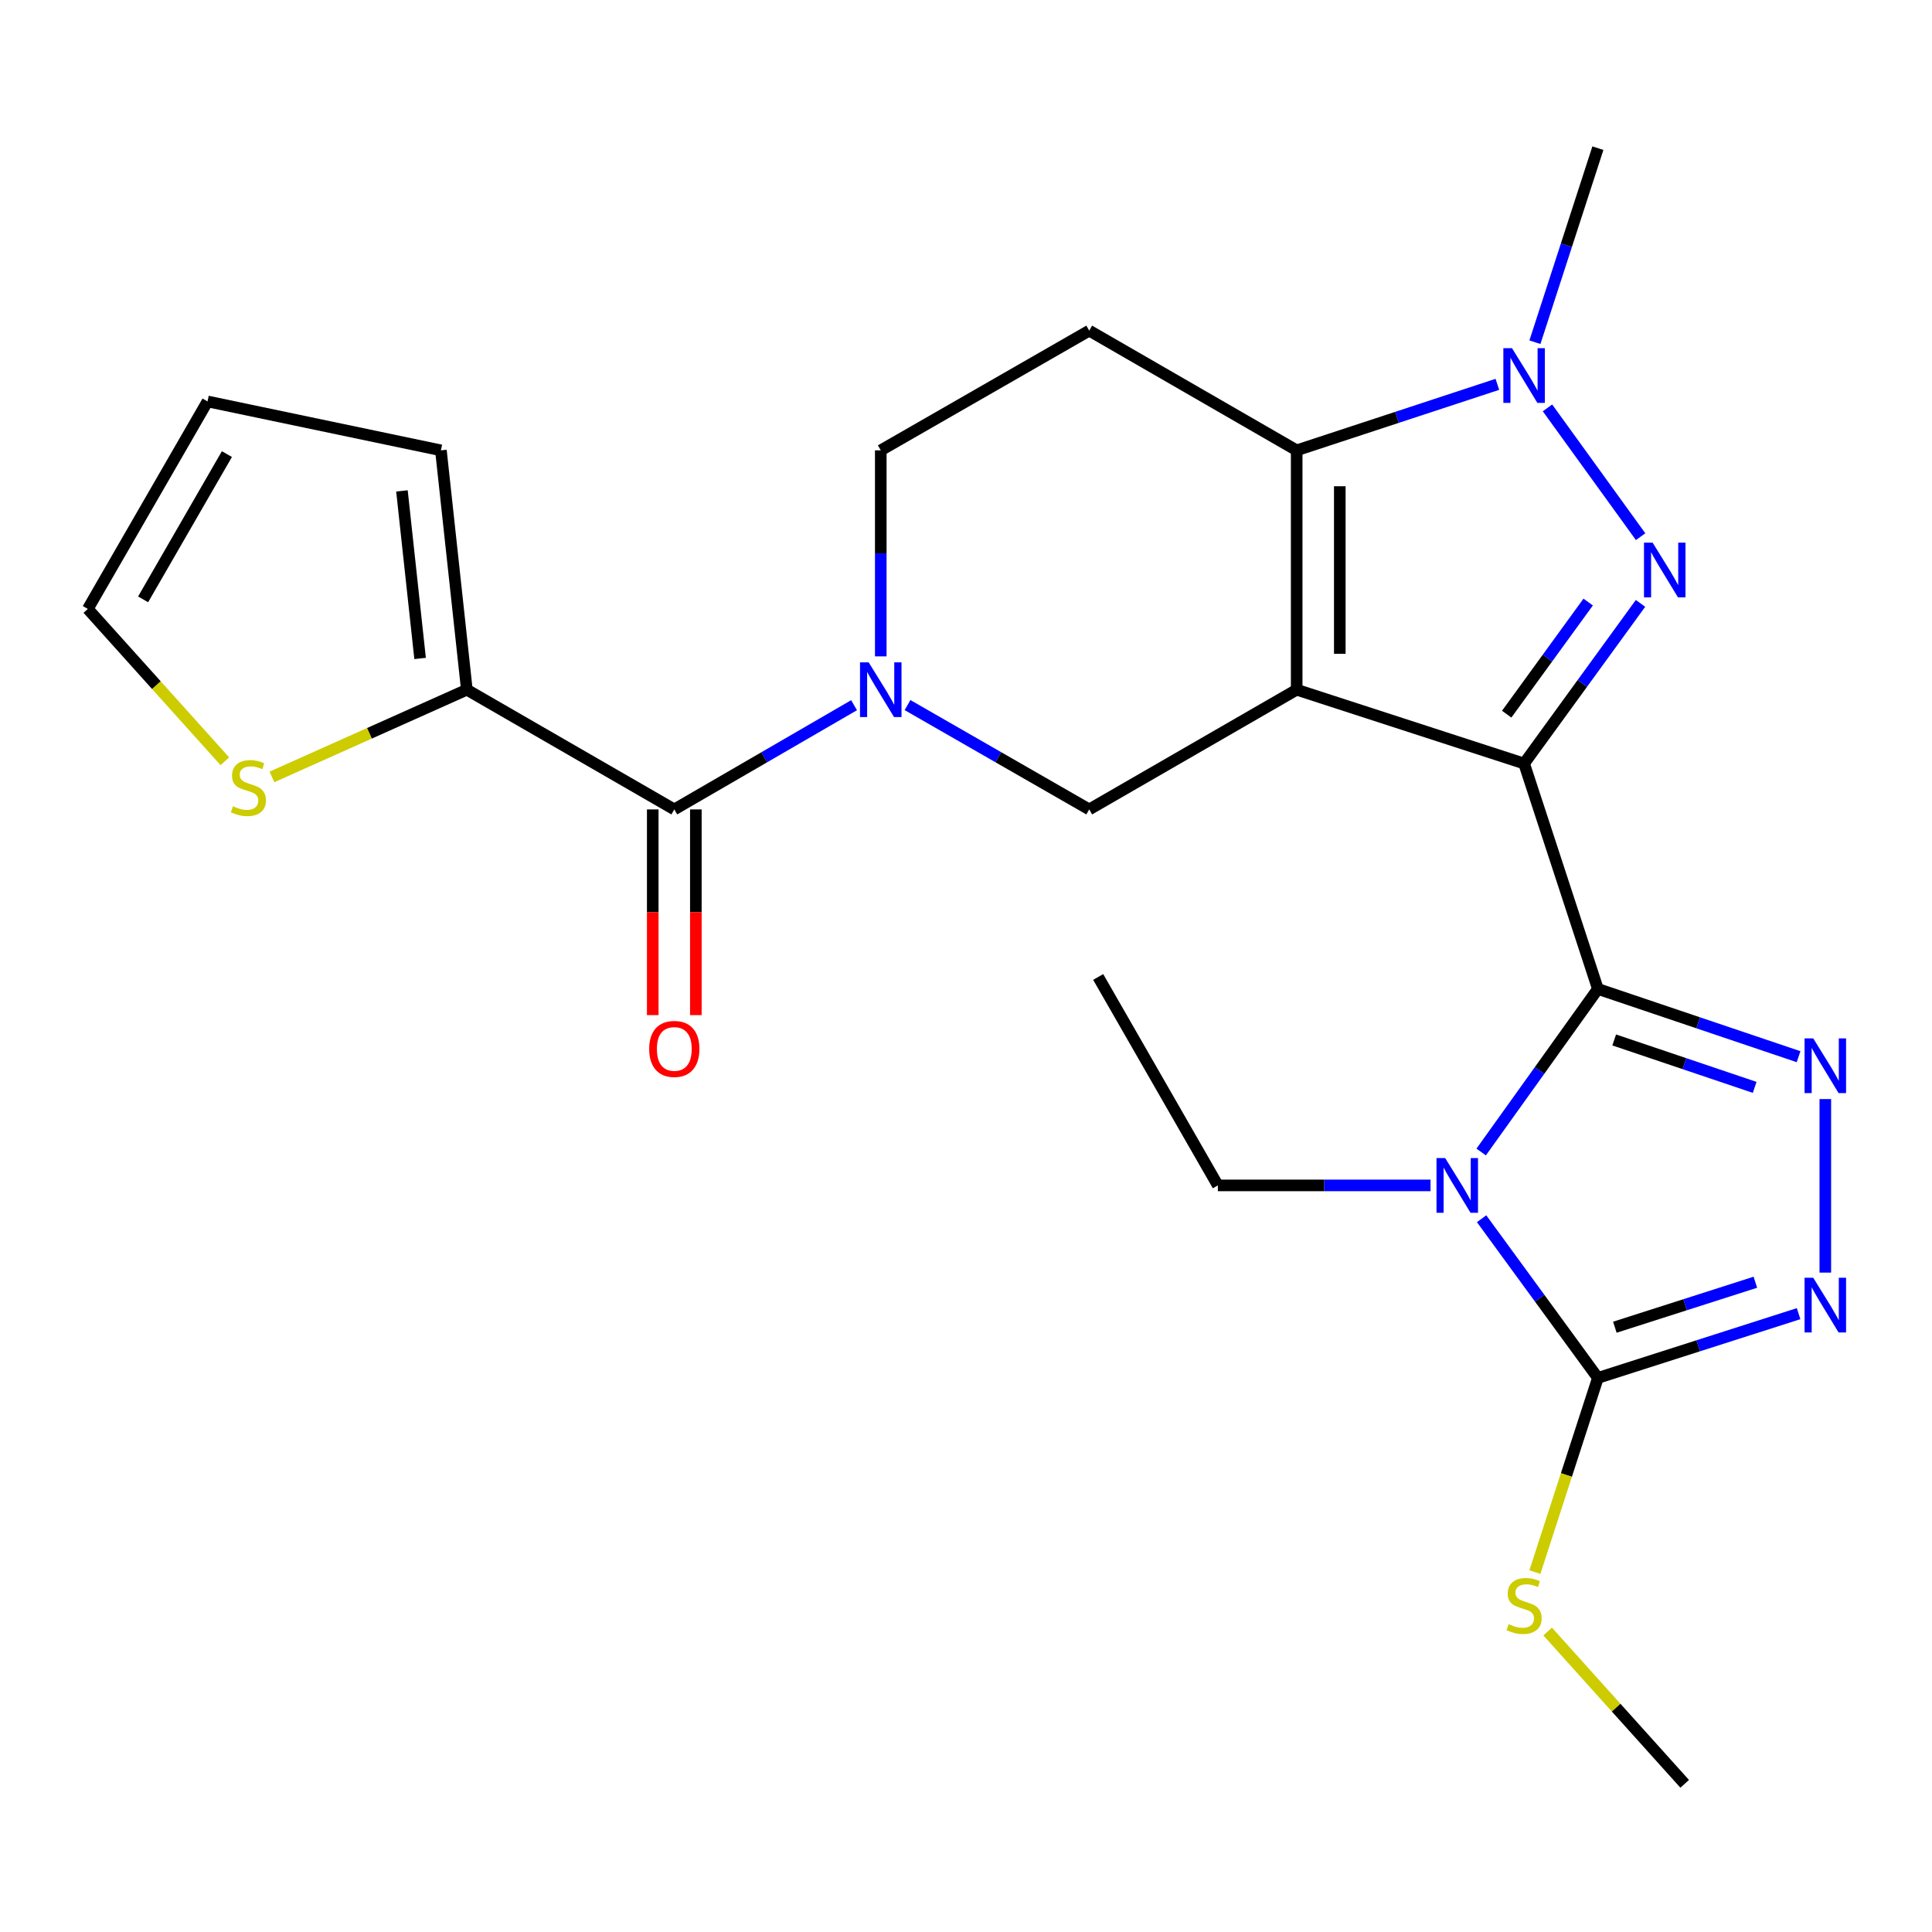 <?xml version='1.0' encoding='iso-8859-1'?>
<svg version='1.1' baseProfile='full'
              xmlns='http://www.w3.org/2000/svg'
                      xmlns:rdkit='http://www.rdkit.org/xml'
                      xmlns:xlink='http://www.w3.org/1999/xlink'
                  xml:space='preserve'
width='1000px' height='1000px' viewBox='0 0 1000 1000'>
<!-- END OF HEADER -->
<rect style='opacity:1.0;fill:#FFFFFF;stroke:none' width='1000' height='1000' x='0' y='0'> </rect>
<path class='bond-0' d='M 788.874,395.201 L 671.159,356.996' style='fill:none;fill-rule:evenodd;stroke:#000000;stroke-width:6px;stroke-linecap:butt;stroke-linejoin:miter;stroke-opacity:1' />
<path class='bond-1' d='M 788.874,395.201 L 827.067,511.876' style='fill:none;fill-rule:evenodd;stroke:#000000;stroke-width:6px;stroke-linecap:butt;stroke-linejoin:miter;stroke-opacity:1' />
<path class='bond-3' d='M 788.874,395.201 L 818.999,353.754' style='fill:none;fill-rule:evenodd;stroke:#000000;stroke-width:6px;stroke-linecap:butt;stroke-linejoin:miter;stroke-opacity:1' />
<path class='bond-3' d='M 818.999,353.754 L 849.124,312.307' style='fill:none;fill-rule:evenodd;stroke:#0000FF;stroke-width:6px;stroke-linecap:butt;stroke-linejoin:miter;stroke-opacity:1' />
<path class='bond-3' d='M 779.862,369.649 L 800.95,340.635' style='fill:none;fill-rule:evenodd;stroke:#000000;stroke-width:6px;stroke-linecap:butt;stroke-linejoin:miter;stroke-opacity:1' />
<path class='bond-3' d='M 800.95,340.635 L 822.037,311.622' style='fill:none;fill-rule:evenodd;stroke:#0000FF;stroke-width:6px;stroke-linecap:butt;stroke-linejoin:miter;stroke-opacity:1' />
<path class='bond-4' d='M 671.159,356.996 L 671.159,233.095' style='fill:none;fill-rule:evenodd;stroke:#000000;stroke-width:6px;stroke-linecap:butt;stroke-linejoin:miter;stroke-opacity:1' />
<path class='bond-4' d='M 693.472,338.411 L 693.472,251.68' style='fill:none;fill-rule:evenodd;stroke:#000000;stroke-width:6px;stroke-linecap:butt;stroke-linejoin:miter;stroke-opacity:1' />
<path class='bond-10' d='M 671.159,356.996 L 563.782,418.953' style='fill:none;fill-rule:evenodd;stroke:#000000;stroke-width:6px;stroke-linecap:butt;stroke-linejoin:miter;stroke-opacity:1' />
<path class='bond-2' d='M 827.067,511.876 L 796.859,554.076' style='fill:none;fill-rule:evenodd;stroke:#000000;stroke-width:6px;stroke-linecap:butt;stroke-linejoin:miter;stroke-opacity:1' />
<path class='bond-2' d='M 796.859,554.076 L 766.65,596.276' style='fill:none;fill-rule:evenodd;stroke:#0000FF;stroke-width:6px;stroke-linecap:butt;stroke-linejoin:miter;stroke-opacity:1' />
<path class='bond-5' d='M 827.067,511.876 L 879.002,529.41' style='fill:none;fill-rule:evenodd;stroke:#000000;stroke-width:6px;stroke-linecap:butt;stroke-linejoin:miter;stroke-opacity:1' />
<path class='bond-5' d='M 879.002,529.41 L 930.937,546.944' style='fill:none;fill-rule:evenodd;stroke:#0000FF;stroke-width:6px;stroke-linecap:butt;stroke-linejoin:miter;stroke-opacity:1' />
<path class='bond-5' d='M 835.51,538.277 L 871.865,550.551' style='fill:none;fill-rule:evenodd;stroke:#000000;stroke-width:6px;stroke-linecap:butt;stroke-linejoin:miter;stroke-opacity:1' />
<path class='bond-5' d='M 871.865,550.551 L 908.219,562.824' style='fill:none;fill-rule:evenodd;stroke:#0000FF;stroke-width:6px;stroke-linecap:butt;stroke-linejoin:miter;stroke-opacity:1' />
<path class='bond-7' d='M 766.874,630.808 L 796.971,672.006' style='fill:none;fill-rule:evenodd;stroke:#0000FF;stroke-width:6px;stroke-linecap:butt;stroke-linejoin:miter;stroke-opacity:1' />
<path class='bond-7' d='M 796.971,672.006 L 827.067,713.204' style='fill:none;fill-rule:evenodd;stroke:#000000;stroke-width:6px;stroke-linecap:butt;stroke-linejoin:miter;stroke-opacity:1' />
<path class='bond-21' d='M 740.438,613.563 L 685.401,613.563' style='fill:none;fill-rule:evenodd;stroke:#0000FF;stroke-width:6px;stroke-linecap:butt;stroke-linejoin:miter;stroke-opacity:1' />
<path class='bond-21' d='M 685.401,613.563 L 630.363,613.563' style='fill:none;fill-rule:evenodd;stroke:#000000;stroke-width:6px;stroke-linecap:butt;stroke-linejoin:miter;stroke-opacity:1' />
<path class='bond-6' d='M 849.181,277.786 L 800.973,211.114' style='fill:none;fill-rule:evenodd;stroke:#0000FF;stroke-width:6px;stroke-linecap:butt;stroke-linejoin:miter;stroke-opacity:1' />
<path class='bond-13' d='M 671.159,233.095 L 563.782,171.138' style='fill:none;fill-rule:evenodd;stroke:#000000;stroke-width:6px;stroke-linecap:butt;stroke-linejoin:miter;stroke-opacity:1' />
<path class='bond-25' d='M 671.159,233.095 L 723.098,216.013' style='fill:none;fill-rule:evenodd;stroke:#000000;stroke-width:6px;stroke-linecap:butt;stroke-linejoin:miter;stroke-opacity:1' />
<path class='bond-25' d='M 723.098,216.013 L 775.036,198.932' style='fill:none;fill-rule:evenodd;stroke:#0000FF;stroke-width:6px;stroke-linecap:butt;stroke-linejoin:miter;stroke-opacity:1' />
<path class='bond-8' d='M 944.783,568.876 L 944.783,658.693' style='fill:none;fill-rule:evenodd;stroke:#0000FF;stroke-width:6px;stroke-linecap:butt;stroke-linejoin:miter;stroke-opacity:1' />
<path class='bond-22' d='M 794.473,177.128 L 810.77,126.909' style='fill:none;fill-rule:evenodd;stroke:#0000FF;stroke-width:6px;stroke-linecap:butt;stroke-linejoin:miter;stroke-opacity:1' />
<path class='bond-22' d='M 810.77,126.909 L 827.067,76.69' style='fill:none;fill-rule:evenodd;stroke:#000000;stroke-width:6px;stroke-linecap:butt;stroke-linejoin:miter;stroke-opacity:1' />
<path class='bond-19' d='M 827.067,713.204 L 810.763,763.461' style='fill:none;fill-rule:evenodd;stroke:#000000;stroke-width:6px;stroke-linecap:butt;stroke-linejoin:miter;stroke-opacity:1' />
<path class='bond-19' d='M 810.763,763.461 L 794.459,813.718' style='fill:none;fill-rule:evenodd;stroke:#CCCC00;stroke-width:6px;stroke-linecap:butt;stroke-linejoin:miter;stroke-opacity:1' />
<path class='bond-26' d='M 827.067,713.204 L 879.01,696.576' style='fill:none;fill-rule:evenodd;stroke:#000000;stroke-width:6px;stroke-linecap:butt;stroke-linejoin:miter;stroke-opacity:1' />
<path class='bond-26' d='M 879.01,696.576 L 930.953,679.947' style='fill:none;fill-rule:evenodd;stroke:#0000FF;stroke-width:6px;stroke-linecap:butt;stroke-linejoin:miter;stroke-opacity:1' />
<path class='bond-26' d='M 835.847,686.965 L 872.207,675.325' style='fill:none;fill-rule:evenodd;stroke:#000000;stroke-width:6px;stroke-linecap:butt;stroke-linejoin:miter;stroke-opacity:1' />
<path class='bond-26' d='M 872.207,675.325 L 908.567,663.685' style='fill:none;fill-rule:evenodd;stroke:#0000FF;stroke-width:6px;stroke-linecap:butt;stroke-linejoin:miter;stroke-opacity:1' />
<path class='bond-9' d='M 469.735,364.949 L 516.758,391.951' style='fill:none;fill-rule:evenodd;stroke:#0000FF;stroke-width:6px;stroke-linecap:butt;stroke-linejoin:miter;stroke-opacity:1' />
<path class='bond-9' d='M 516.758,391.951 L 563.782,418.953' style='fill:none;fill-rule:evenodd;stroke:#000000;stroke-width:6px;stroke-linecap:butt;stroke-linejoin:miter;stroke-opacity:1' />
<path class='bond-11' d='M 442.056,365.013 L 395.536,391.983' style='fill:none;fill-rule:evenodd;stroke:#0000FF;stroke-width:6px;stroke-linecap:butt;stroke-linejoin:miter;stroke-opacity:1' />
<path class='bond-11' d='M 395.536,391.983 L 349.016,418.953' style='fill:none;fill-rule:evenodd;stroke:#000000;stroke-width:6px;stroke-linecap:butt;stroke-linejoin:miter;stroke-opacity:1' />
<path class='bond-15' d='M 455.884,339.738 L 455.884,286.417' style='fill:none;fill-rule:evenodd;stroke:#0000FF;stroke-width:6px;stroke-linecap:butt;stroke-linejoin:miter;stroke-opacity:1' />
<path class='bond-15' d='M 455.884,286.417 L 455.884,233.095' style='fill:none;fill-rule:evenodd;stroke:#000000;stroke-width:6px;stroke-linecap:butt;stroke-linejoin:miter;stroke-opacity:1' />
<path class='bond-12' d='M 349.016,418.953 L 241.639,356.996' style='fill:none;fill-rule:evenodd;stroke:#000000;stroke-width:6px;stroke-linecap:butt;stroke-linejoin:miter;stroke-opacity:1' />
<path class='bond-16' d='M 337.859,418.953 L 337.859,472.189' style='fill:none;fill-rule:evenodd;stroke:#000000;stroke-width:6px;stroke-linecap:butt;stroke-linejoin:miter;stroke-opacity:1' />
<path class='bond-16' d='M 337.859,472.189 L 337.859,525.424' style='fill:none;fill-rule:evenodd;stroke:#FF0000;stroke-width:6px;stroke-linecap:butt;stroke-linejoin:miter;stroke-opacity:1' />
<path class='bond-16' d='M 360.172,418.953 L 360.172,472.189' style='fill:none;fill-rule:evenodd;stroke:#000000;stroke-width:6px;stroke-linecap:butt;stroke-linejoin:miter;stroke-opacity:1' />
<path class='bond-16' d='M 360.172,472.189 L 360.172,525.424' style='fill:none;fill-rule:evenodd;stroke:#FF0000;stroke-width:6px;stroke-linecap:butt;stroke-linejoin:miter;stroke-opacity:1' />
<path class='bond-14' d='M 241.639,356.996 L 191.194,379.567' style='fill:none;fill-rule:evenodd;stroke:#000000;stroke-width:6px;stroke-linecap:butt;stroke-linejoin:miter;stroke-opacity:1' />
<path class='bond-14' d='M 191.194,379.567 L 140.749,402.137' style='fill:none;fill-rule:evenodd;stroke:#CCCC00;stroke-width:6px;stroke-linecap:butt;stroke-linejoin:miter;stroke-opacity:1' />
<path class='bond-17' d='M 241.639,356.996 L 228.214,233.095' style='fill:none;fill-rule:evenodd;stroke:#000000;stroke-width:6px;stroke-linecap:butt;stroke-linejoin:miter;stroke-opacity:1' />
<path class='bond-17' d='M 217.441,340.815 L 208.044,254.084' style='fill:none;fill-rule:evenodd;stroke:#000000;stroke-width:6px;stroke-linecap:butt;stroke-linejoin:miter;stroke-opacity:1' />
<path class='bond-27' d='M 563.782,171.138 L 455.884,233.095' style='fill:none;fill-rule:evenodd;stroke:#000000;stroke-width:6px;stroke-linecap:butt;stroke-linejoin:miter;stroke-opacity:1' />
<path class='bond-18' d='M 116.385,394.037 L 80.92,354.61' style='fill:none;fill-rule:evenodd;stroke:#CCCC00;stroke-width:6px;stroke-linecap:butt;stroke-linejoin:miter;stroke-opacity:1' />
<path class='bond-18' d='M 80.92,354.61 L 45.455,315.183' style='fill:none;fill-rule:evenodd;stroke:#000000;stroke-width:6px;stroke-linecap:butt;stroke-linejoin:miter;stroke-opacity:1' />
<path class='bond-20' d='M 228.214,233.095 L 107.411,207.781' style='fill:none;fill-rule:evenodd;stroke:#000000;stroke-width:6px;stroke-linecap:butt;stroke-linejoin:miter;stroke-opacity:1' />
<path class='bond-28' d='M 45.455,315.183 L 107.411,207.781' style='fill:none;fill-rule:evenodd;stroke:#000000;stroke-width:6px;stroke-linecap:butt;stroke-linejoin:miter;stroke-opacity:1' />
<path class='bond-28' d='M 74.076,310.223 L 117.446,235.041' style='fill:none;fill-rule:evenodd;stroke:#000000;stroke-width:6px;stroke-linecap:butt;stroke-linejoin:miter;stroke-opacity:1' />
<path class='bond-23' d='M 801.061,844.477 L 836.526,883.893' style='fill:none;fill-rule:evenodd;stroke:#CCCC00;stroke-width:6px;stroke-linecap:butt;stroke-linejoin:miter;stroke-opacity:1' />
<path class='bond-23' d='M 836.526,883.893 L 871.992,923.31' style='fill:none;fill-rule:evenodd;stroke:#000000;stroke-width:6px;stroke-linecap:butt;stroke-linejoin:miter;stroke-opacity:1' />
<path class='bond-24' d='M 630.363,613.563 L 568.418,505.678' style='fill:none;fill-rule:evenodd;stroke:#000000;stroke-width:6px;stroke-linecap:butt;stroke-linejoin:miter;stroke-opacity:1' />
<path  class='atom-3' d='M 748.016 599.403
L 757.296 614.403
Q 758.216 615.883, 759.696 618.563
Q 761.176 621.243, 761.256 621.403
L 761.256 599.403
L 765.016 599.403
L 765.016 627.723
L 761.136 627.723
L 751.176 611.323
Q 750.016 609.403, 748.776 607.203
Q 747.576 605.003, 747.216 604.323
L 747.216 627.723
L 743.536 627.723
L 743.536 599.403
L 748.016 599.403
' fill='#0000FF'/>
<path  class='atom-4' d='M 855.406 280.892
L 864.686 295.892
Q 865.606 297.372, 867.086 300.052
Q 868.566 302.732, 868.646 302.892
L 868.646 280.892
L 872.406 280.892
L 872.406 309.212
L 868.526 309.212
L 858.566 292.812
Q 857.406 290.892, 856.166 288.692
Q 854.966 286.492, 854.606 285.812
L 854.606 309.212
L 850.926 309.212
L 850.926 280.892
L 855.406 280.892
' fill='#0000FF'/>
<path  class='atom-6' d='M 938.523 537.458
L 947.803 552.458
Q 948.723 553.938, 950.203 556.618
Q 951.683 559.298, 951.763 559.458
L 951.763 537.458
L 955.523 537.458
L 955.523 565.778
L 951.643 565.778
L 941.683 549.378
Q 940.523 547.458, 939.283 545.258
Q 938.083 543.058, 937.723 542.378
L 937.723 565.778
L 934.043 565.778
L 934.043 537.458
L 938.523 537.458
' fill='#0000FF'/>
<path  class='atom-7' d='M 782.614 180.221
L 791.894 195.221
Q 792.814 196.701, 794.294 199.381
Q 795.774 202.061, 795.854 202.221
L 795.854 180.221
L 799.614 180.221
L 799.614 208.541
L 795.734 208.541
L 785.774 192.141
Q 784.614 190.221, 783.374 188.021
Q 782.174 185.821, 781.814 185.141
L 781.814 208.541
L 778.134 208.541
L 778.134 180.221
L 782.614 180.221
' fill='#0000FF'/>
<path  class='atom-9' d='M 938.523 661.36
L 947.803 676.36
Q 948.723 677.84, 950.203 680.52
Q 951.683 683.2, 951.763 683.36
L 951.763 661.36
L 955.523 661.36
L 955.523 689.68
L 951.643 689.68
L 941.683 673.28
Q 940.523 671.36, 939.283 669.16
Q 938.083 666.96, 937.723 666.28
L 937.723 689.68
L 934.043 689.68
L 934.043 661.36
L 938.523 661.36
' fill='#0000FF'/>
<path  class='atom-10' d='M 449.624 342.836
L 458.904 357.836
Q 459.824 359.316, 461.304 361.996
Q 462.784 364.676, 462.864 364.836
L 462.864 342.836
L 466.624 342.836
L 466.624 371.156
L 462.744 371.156
L 452.784 354.756
Q 451.624 352.836, 450.384 350.636
Q 449.184 348.436, 448.824 347.756
L 448.824 371.156
L 445.144 371.156
L 445.144 342.836
L 449.624 342.836
' fill='#0000FF'/>
<path  class='atom-15' d='M 120.572 417.305
Q 120.892 417.425, 122.212 417.985
Q 123.532 418.545, 124.972 418.905
Q 126.452 419.225, 127.892 419.225
Q 130.572 419.225, 132.132 417.945
Q 133.692 416.625, 133.692 414.345
Q 133.692 412.785, 132.892 411.825
Q 132.132 410.865, 130.932 410.345
Q 129.732 409.825, 127.732 409.225
Q 125.212 408.465, 123.692 407.745
Q 122.212 407.025, 121.132 405.505
Q 120.092 403.985, 120.092 401.425
Q 120.092 397.865, 122.492 395.665
Q 124.932 393.465, 129.732 393.465
Q 133.012 393.465, 136.732 395.025
L 135.812 398.105
Q 132.412 396.705, 129.852 396.705
Q 127.092 396.705, 125.572 397.865
Q 124.052 398.985, 124.092 400.945
Q 124.092 402.465, 124.852 403.385
Q 125.652 404.305, 126.772 404.825
Q 127.932 405.345, 129.852 405.945
Q 132.412 406.745, 133.932 407.545
Q 135.452 408.345, 136.532 409.985
Q 137.652 411.585, 137.652 414.345
Q 137.652 418.265, 135.012 420.385
Q 132.412 422.465, 128.052 422.465
Q 125.532 422.465, 123.612 421.905
Q 121.732 421.385, 119.492 420.465
L 120.572 417.305
' fill='#CCCC00'/>
<path  class='atom-17' d='M 336.016 542.922
Q 336.016 536.122, 339.376 532.322
Q 342.736 528.522, 349.016 528.522
Q 355.296 528.522, 358.656 532.322
Q 362.016 536.122, 362.016 542.922
Q 362.016 549.802, 358.616 553.722
Q 355.216 557.602, 349.016 557.602
Q 342.776 557.602, 339.376 553.722
Q 336.016 549.842, 336.016 542.922
M 349.016 554.402
Q 353.336 554.402, 355.656 551.522
Q 358.016 548.602, 358.016 542.922
Q 358.016 537.362, 355.656 534.562
Q 353.336 531.722, 349.016 531.722
Q 344.696 531.722, 342.336 534.522
Q 340.016 537.322, 340.016 542.922
Q 340.016 548.642, 342.336 551.522
Q 344.696 554.402, 349.016 554.402
' fill='#FF0000'/>
<path  class='atom-20' d='M 780.874 840.652
Q 781.194 840.772, 782.514 841.332
Q 783.834 841.892, 785.274 842.252
Q 786.754 842.572, 788.194 842.572
Q 790.874 842.572, 792.434 841.292
Q 793.994 839.972, 793.994 837.692
Q 793.994 836.132, 793.194 835.172
Q 792.434 834.212, 791.234 833.692
Q 790.034 833.172, 788.034 832.572
Q 785.514 831.812, 783.994 831.092
Q 782.514 830.372, 781.434 828.852
Q 780.394 827.332, 780.394 824.772
Q 780.394 821.212, 782.794 819.012
Q 785.234 816.812, 790.034 816.812
Q 793.314 816.812, 797.034 818.372
L 796.114 821.452
Q 792.714 820.052, 790.154 820.052
Q 787.394 820.052, 785.874 821.212
Q 784.354 822.332, 784.394 824.292
Q 784.394 825.812, 785.154 826.732
Q 785.954 827.652, 787.074 828.172
Q 788.234 828.692, 790.154 829.292
Q 792.714 830.092, 794.234 830.892
Q 795.754 831.692, 796.834 833.332
Q 797.954 834.932, 797.954 837.692
Q 797.954 841.612, 795.314 843.732
Q 792.714 845.812, 788.354 845.812
Q 785.834 845.812, 783.914 845.252
Q 782.034 844.732, 779.794 843.812
L 780.874 840.652
' fill='#CCCC00'/>
</svg>
